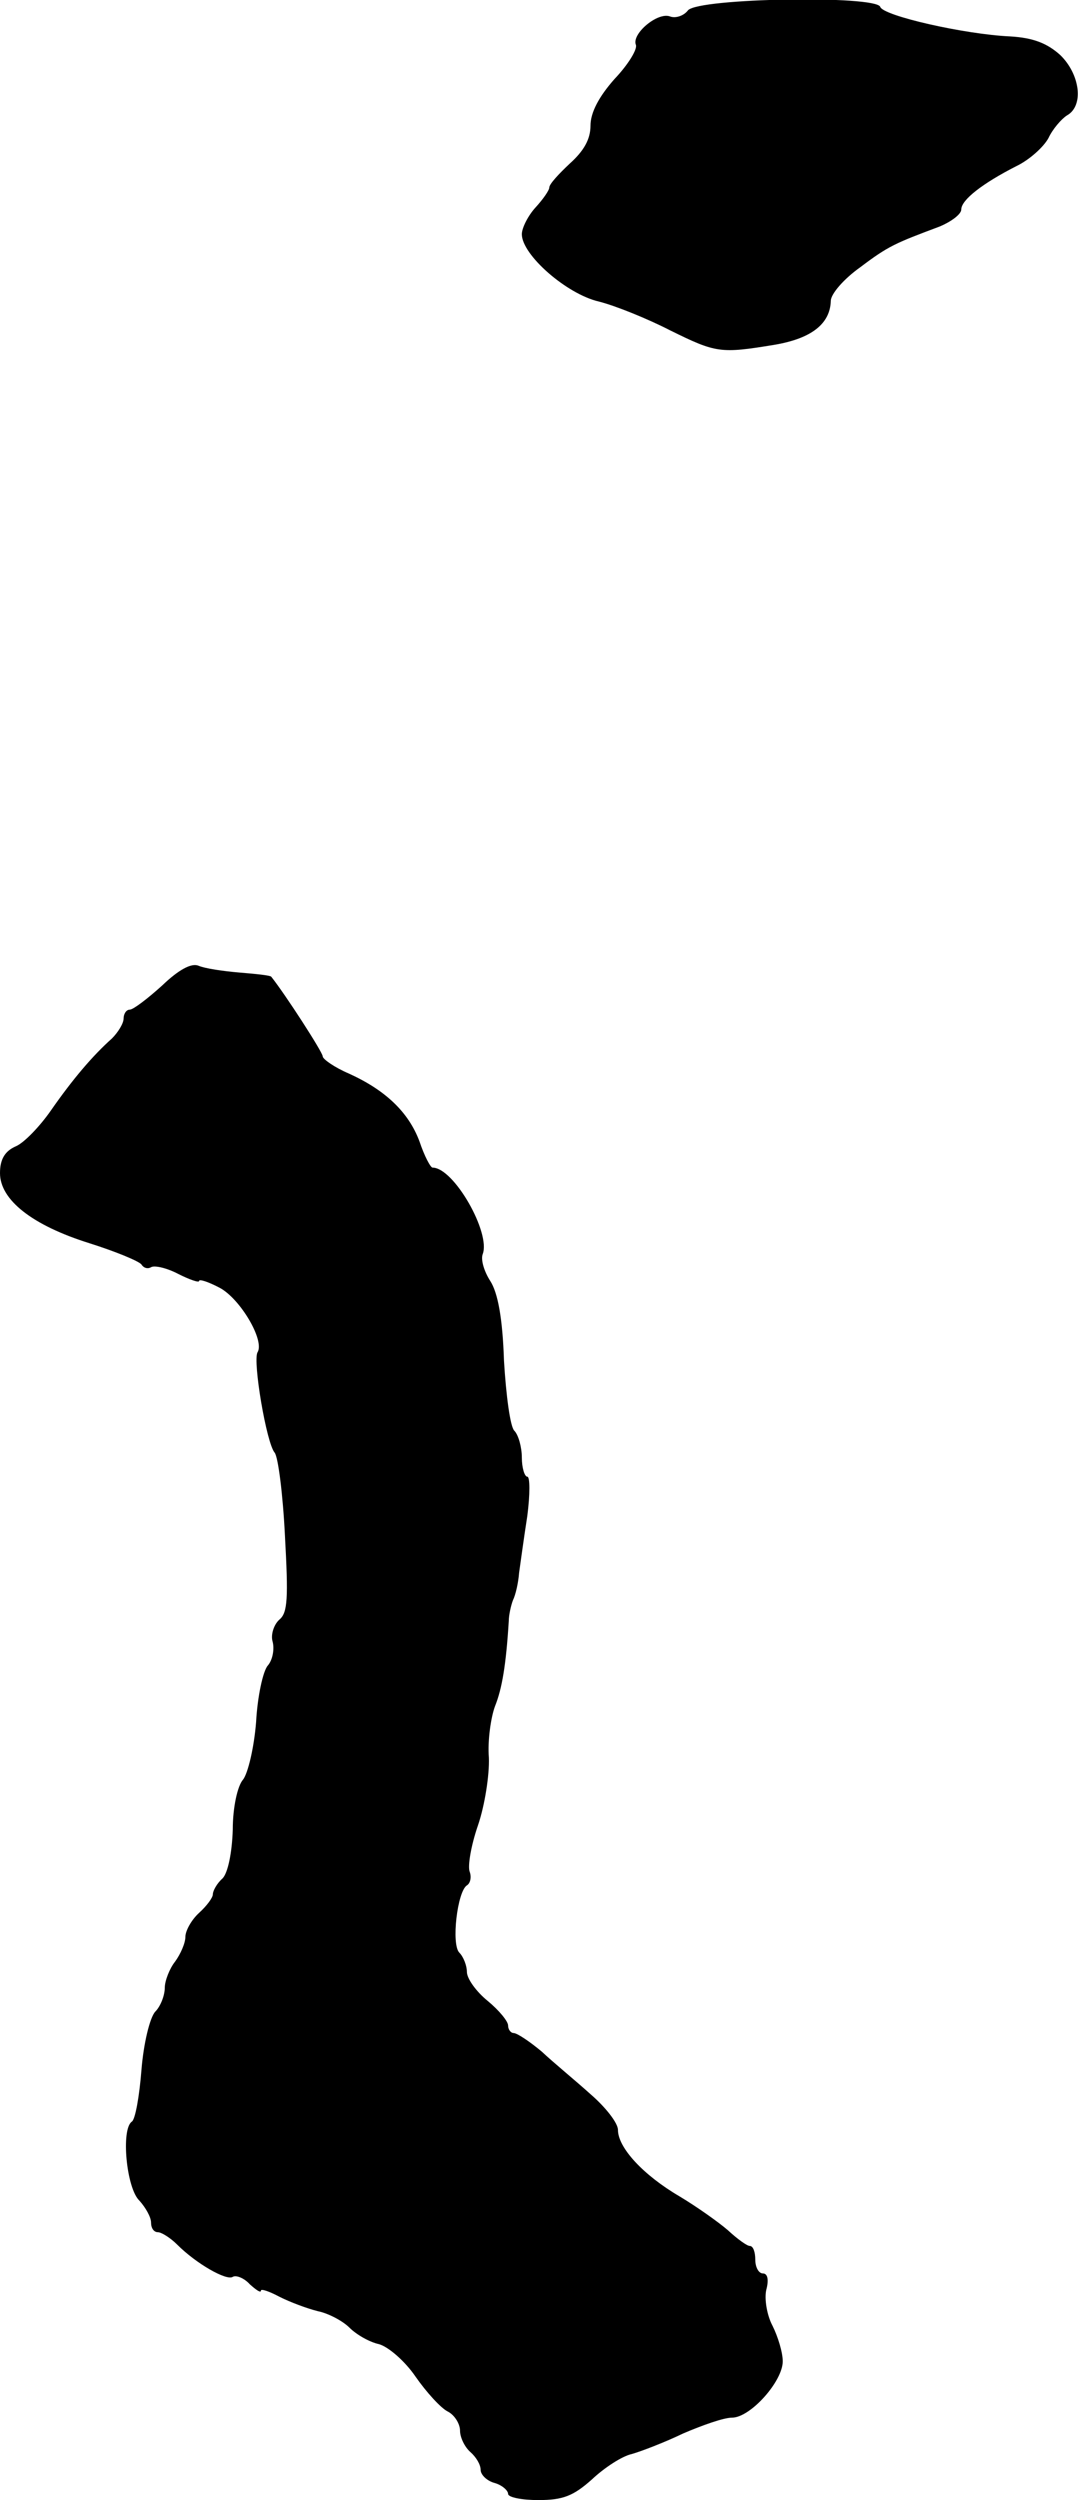<?xml version="1.0" standalone="no"?>
<!DOCTYPE svg PUBLIC "-//W3C//DTD SVG 20010904//EN"
 "http://www.w3.org/TR/2001/REC-SVG-20010904/DTD/svg10.dtd">
<svg version="1.0" xmlns="http://www.w3.org/2000/svg"
 width="157pt" height="364pt" viewBox="0 0 157 364"
 preserveAspectRatio="xMidYMid meet">
<g transform="translate(0,364) scale(0.1,-0.1)"
fill="#000000" stroke="none">
<path d="M1002 3625 c-6 -8 -18 -12 -26 -9 -18 7 -56 -25 -50 -41 3 -6 -11
-29 -31 -50 -23 -26 -35 -49 -35 -68 0 -20 -10 -37 -30 -55 -16 -15 -30 -30
-30 -35 0 -4 -9 -17 -20 -29 -11 -12 -20 -30 -20 -39 0 -30 65 -87 112 -98 24
-6 71 -25 104 -42 67 -33 73 -34 152 -21 53 9 81 30 82 64 0 10 19 32 43 49
41 31 51 35 115 59 17 7 32 18 32 25 0 14 31 38 80 63 19 9 40 28 47 41 6 13
19 28 27 33 25 14 19 60 -10 88 -19 17 -39 25 -73 27 -66 3 -185 30 -189 43
-6 17 -264 13 -280 -5z"/>
<path d="M236 2205 c-21 -19 -42 -35 -47 -35 -5 0 -9 -6 -9 -13 0 -7 -8 -20
-17 -29 -28 -25 -57 -59 -89 -105 -16 -23 -39 -47 -51 -52 -16 -7 -23 -19 -23
-39 0 -39 47 -76 130 -102 38 -12 72 -26 76 -31 3 -5 9 -7 14 -4 5 3 23 -1 40
-10 16 -8 30 -13 30 -10 0 3 13 -1 30 -10 30 -16 66 -77 55 -94 -7 -13 13
-132 25 -146 5 -6 12 -60 15 -121 5 -91 4 -112 -8 -122 -8 -7 -13 -22 -10 -32
3 -11 0 -27 -7 -35 -7 -8 -15 -45 -17 -82 -3 -38 -12 -75 -19 -84 -8 -9 -15
-40 -15 -73 -1 -33 -7 -63 -15 -71 -8 -7 -14 -18 -14 -23 0 -5 -9 -17 -20 -27
-11 -10 -20 -26 -20 -35 0 -9 -7 -25 -15 -36 -8 -10 -15 -28 -15 -38 0 -11 -6
-27 -14 -35 -8 -9 -17 -47 -20 -85 -3 -38 -9 -72 -14 -75 -16 -11 -8 -97 11
-115 9 -10 17 -24 17 -32 0 -8 4 -14 10 -14 5 0 18 -8 28 -18 28 -28 72 -53
81 -47 5 3 17 -2 25 -11 9 -8 16 -13 16 -9 0 3 12 -1 27 -9 16 -8 40 -17 56
-21 15 -3 36 -14 46 -24 10 -10 29 -21 43 -24 14 -4 38 -25 53 -47 16 -23 37
-46 47 -51 10 -5 18 -18 18 -28 0 -10 7 -24 15 -31 8 -7 15 -18 15 -26 0 -7 9
-16 20 -19 11 -3 20 -11 20 -16 0 -5 20 -9 44 -9 36 0 51 6 78 30 18 17 44 34
58 37 14 4 48 17 75 30 28 12 59 23 71 23 27 0 74 53 74 82 0 13 -7 36 -15 52
-8 15 -12 39 -9 52 4 15 2 24 -5 24 -6 0 -11 9 -11 20 0 11 -3 20 -8 20 -4 0
-18 10 -32 23 -14 12 -45 34 -70 49 -53 31 -90 71 -90 97 0 10 -18 33 -40 52
-21 19 -54 46 -71 62 -18 15 -36 27 -41 27 -4 0 -8 5 -8 11 0 6 -13 22 -30 36
-16 13 -30 32 -30 42 0 9 -5 22 -11 28 -12 12 -3 89 11 98 5 3 7 12 4 20 -3 8
2 38 12 67 10 29 17 74 16 99 -2 25 3 59 9 75 10 25 16 59 20 124 0 8 3 22 6
30 4 8 8 26 9 40 2 14 7 51 12 83 4 31 4 57 0 57 -4 0 -8 13 -8 28 0 15 -5 33
-11 39 -6 6 -12 52 -15 102 -2 62 -9 99 -20 116 -9 14 -14 31 -11 39 12 31
-42 126 -73 126 -3 0 -12 17 -19 38 -16 43 -50 75 -103 99 -21 9 -38 21 -38
25 0 6 -55 91 -75 116 -2 2 -22 4 -46 6 -24 2 -51 6 -60 10 -10 4 -28 -5 -53
-29z"/>
</g>
</svg>
